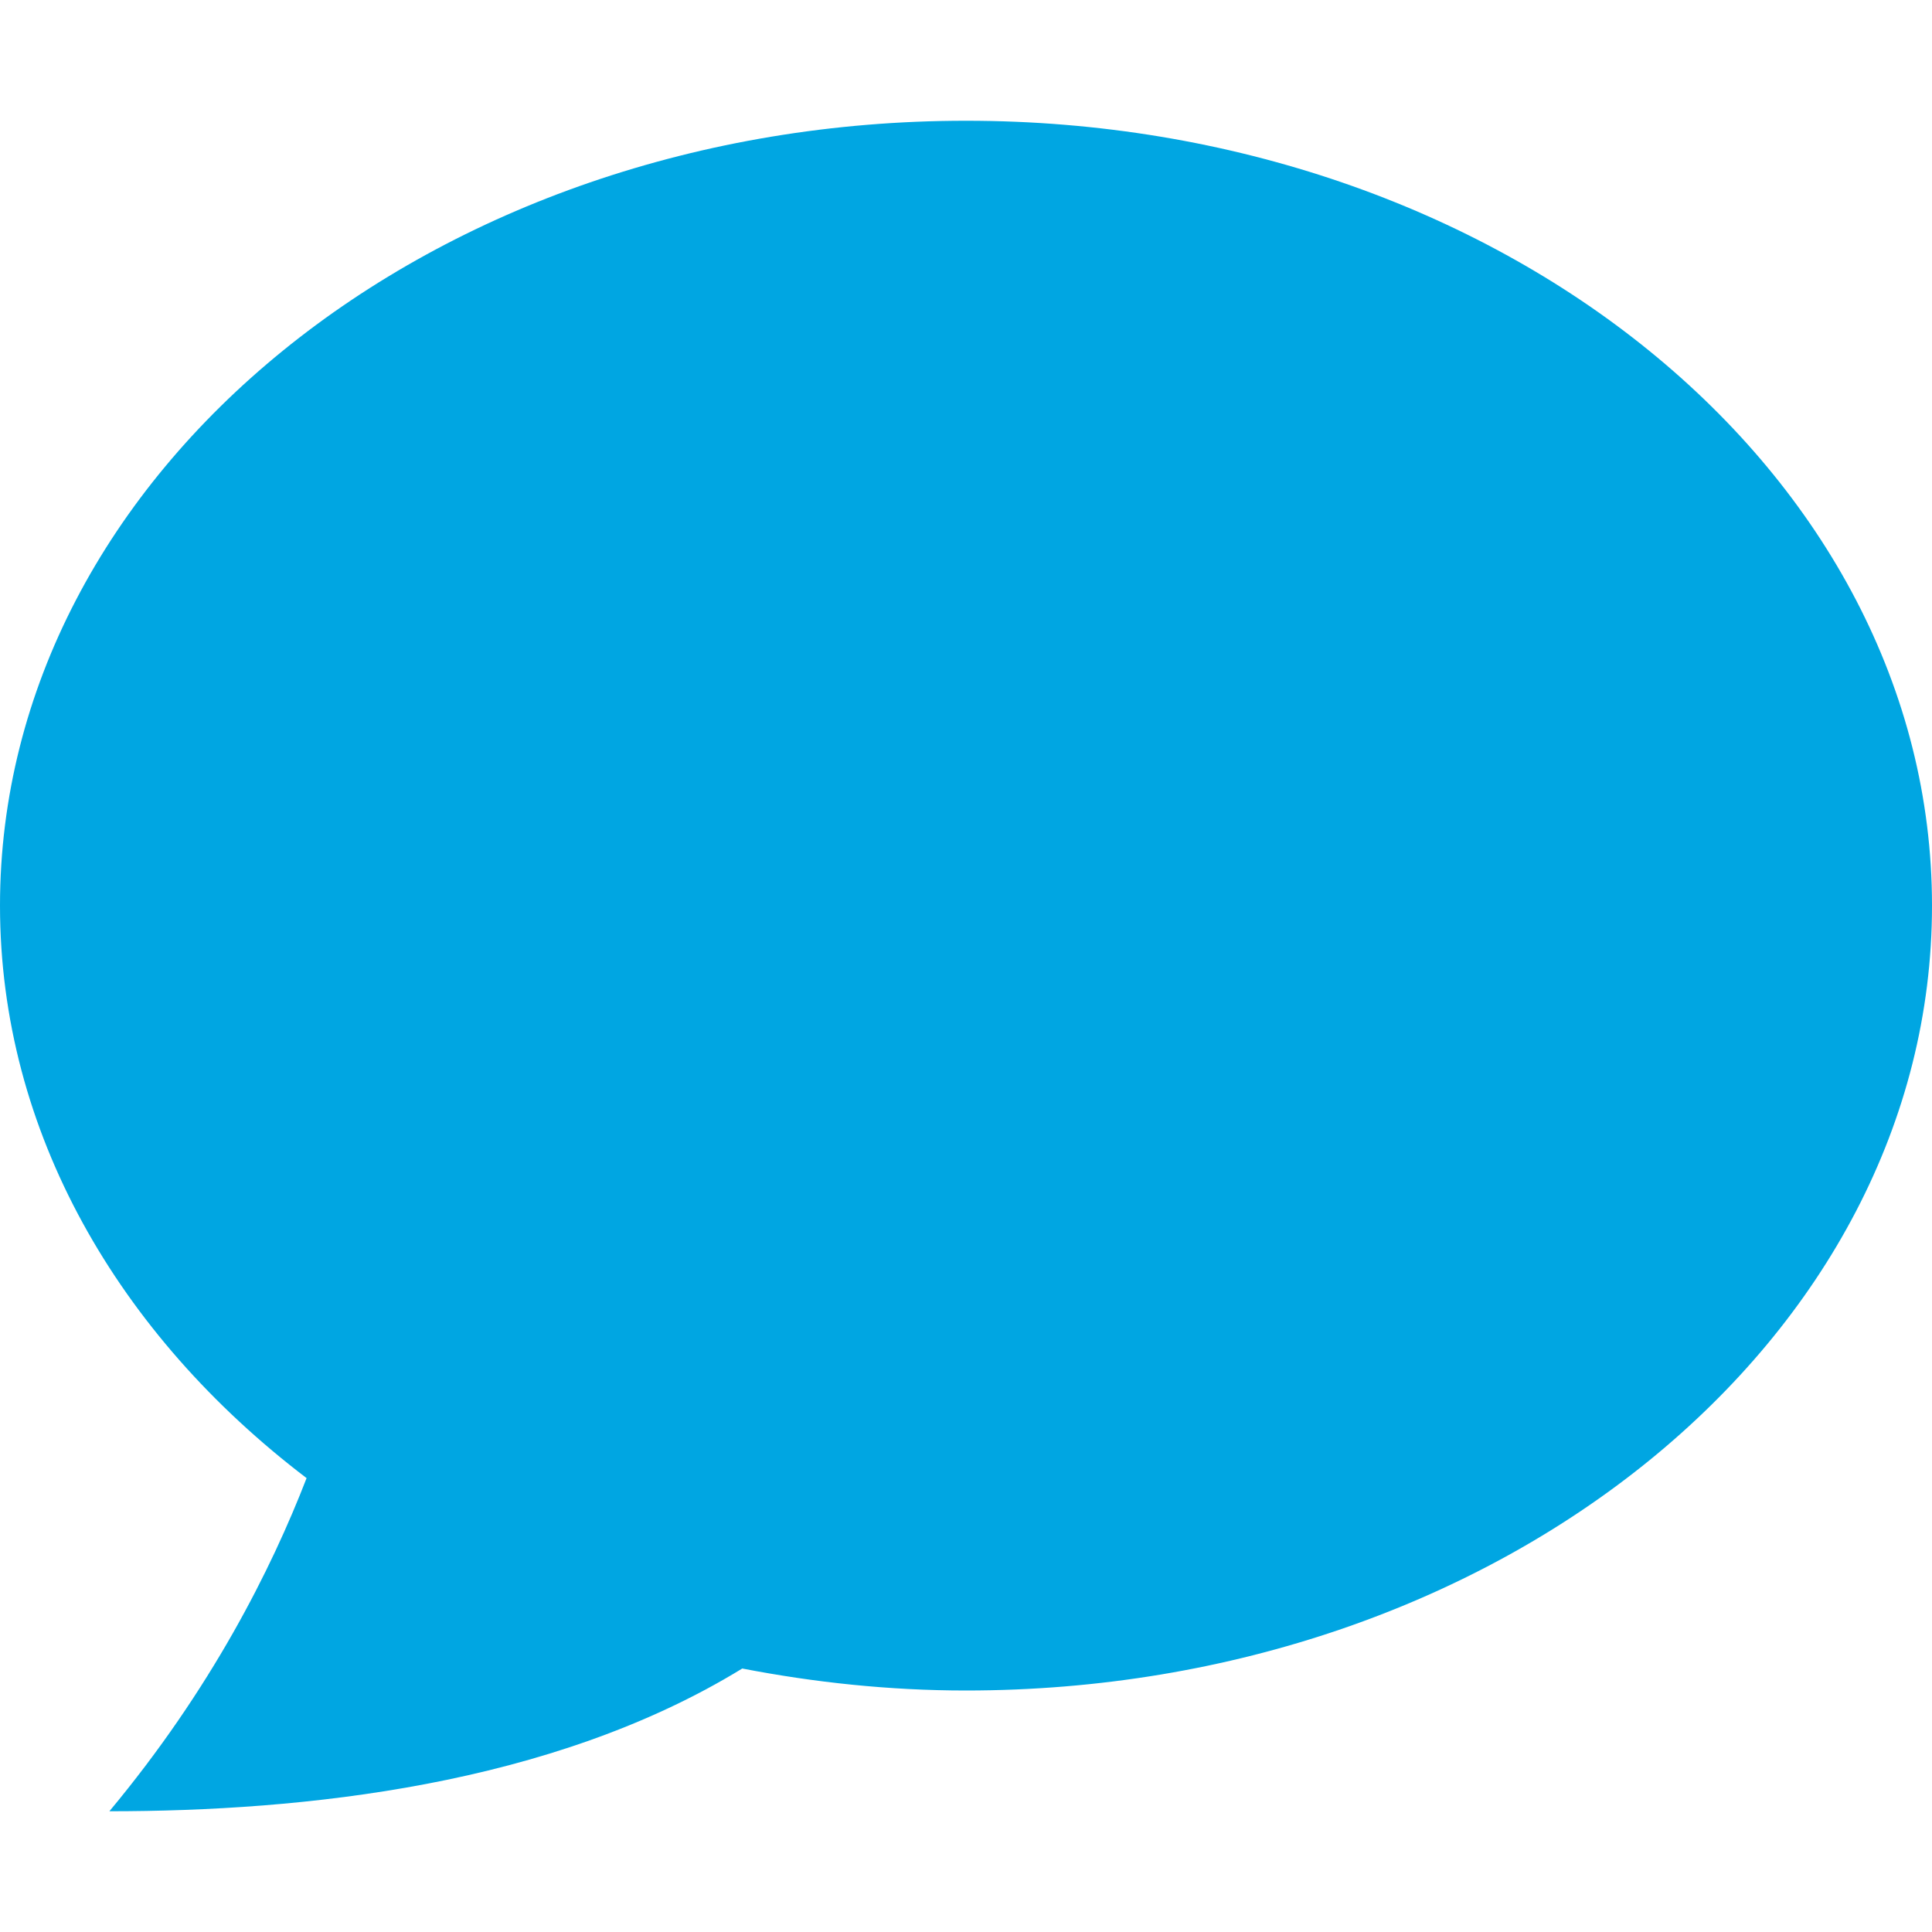 <svg width="90" height="90" viewBox="0 0 90 90" fill="none" xmlns="http://www.w3.org/2000/svg">
<g id="icon_comment 1">
<g id="Group">
<path id="Vector" d="M14.282 68.856C12.634 73.114 9.838 78.683 5.096 84.375C14.091 84.375 25.661 83.194 34.577 77.726C37.929 78.373 41.406 78.75 45 78.75C69.851 78.75 90 62.381 90 42.188C90 21.994 69.851 5.625 45 5.625C20.149 5.625 0 21.994 0 42.188C0 52.718 5.513 62.184 14.282 68.856Z" fill="#00A6E2"/>
</g>
</g>
</svg>
